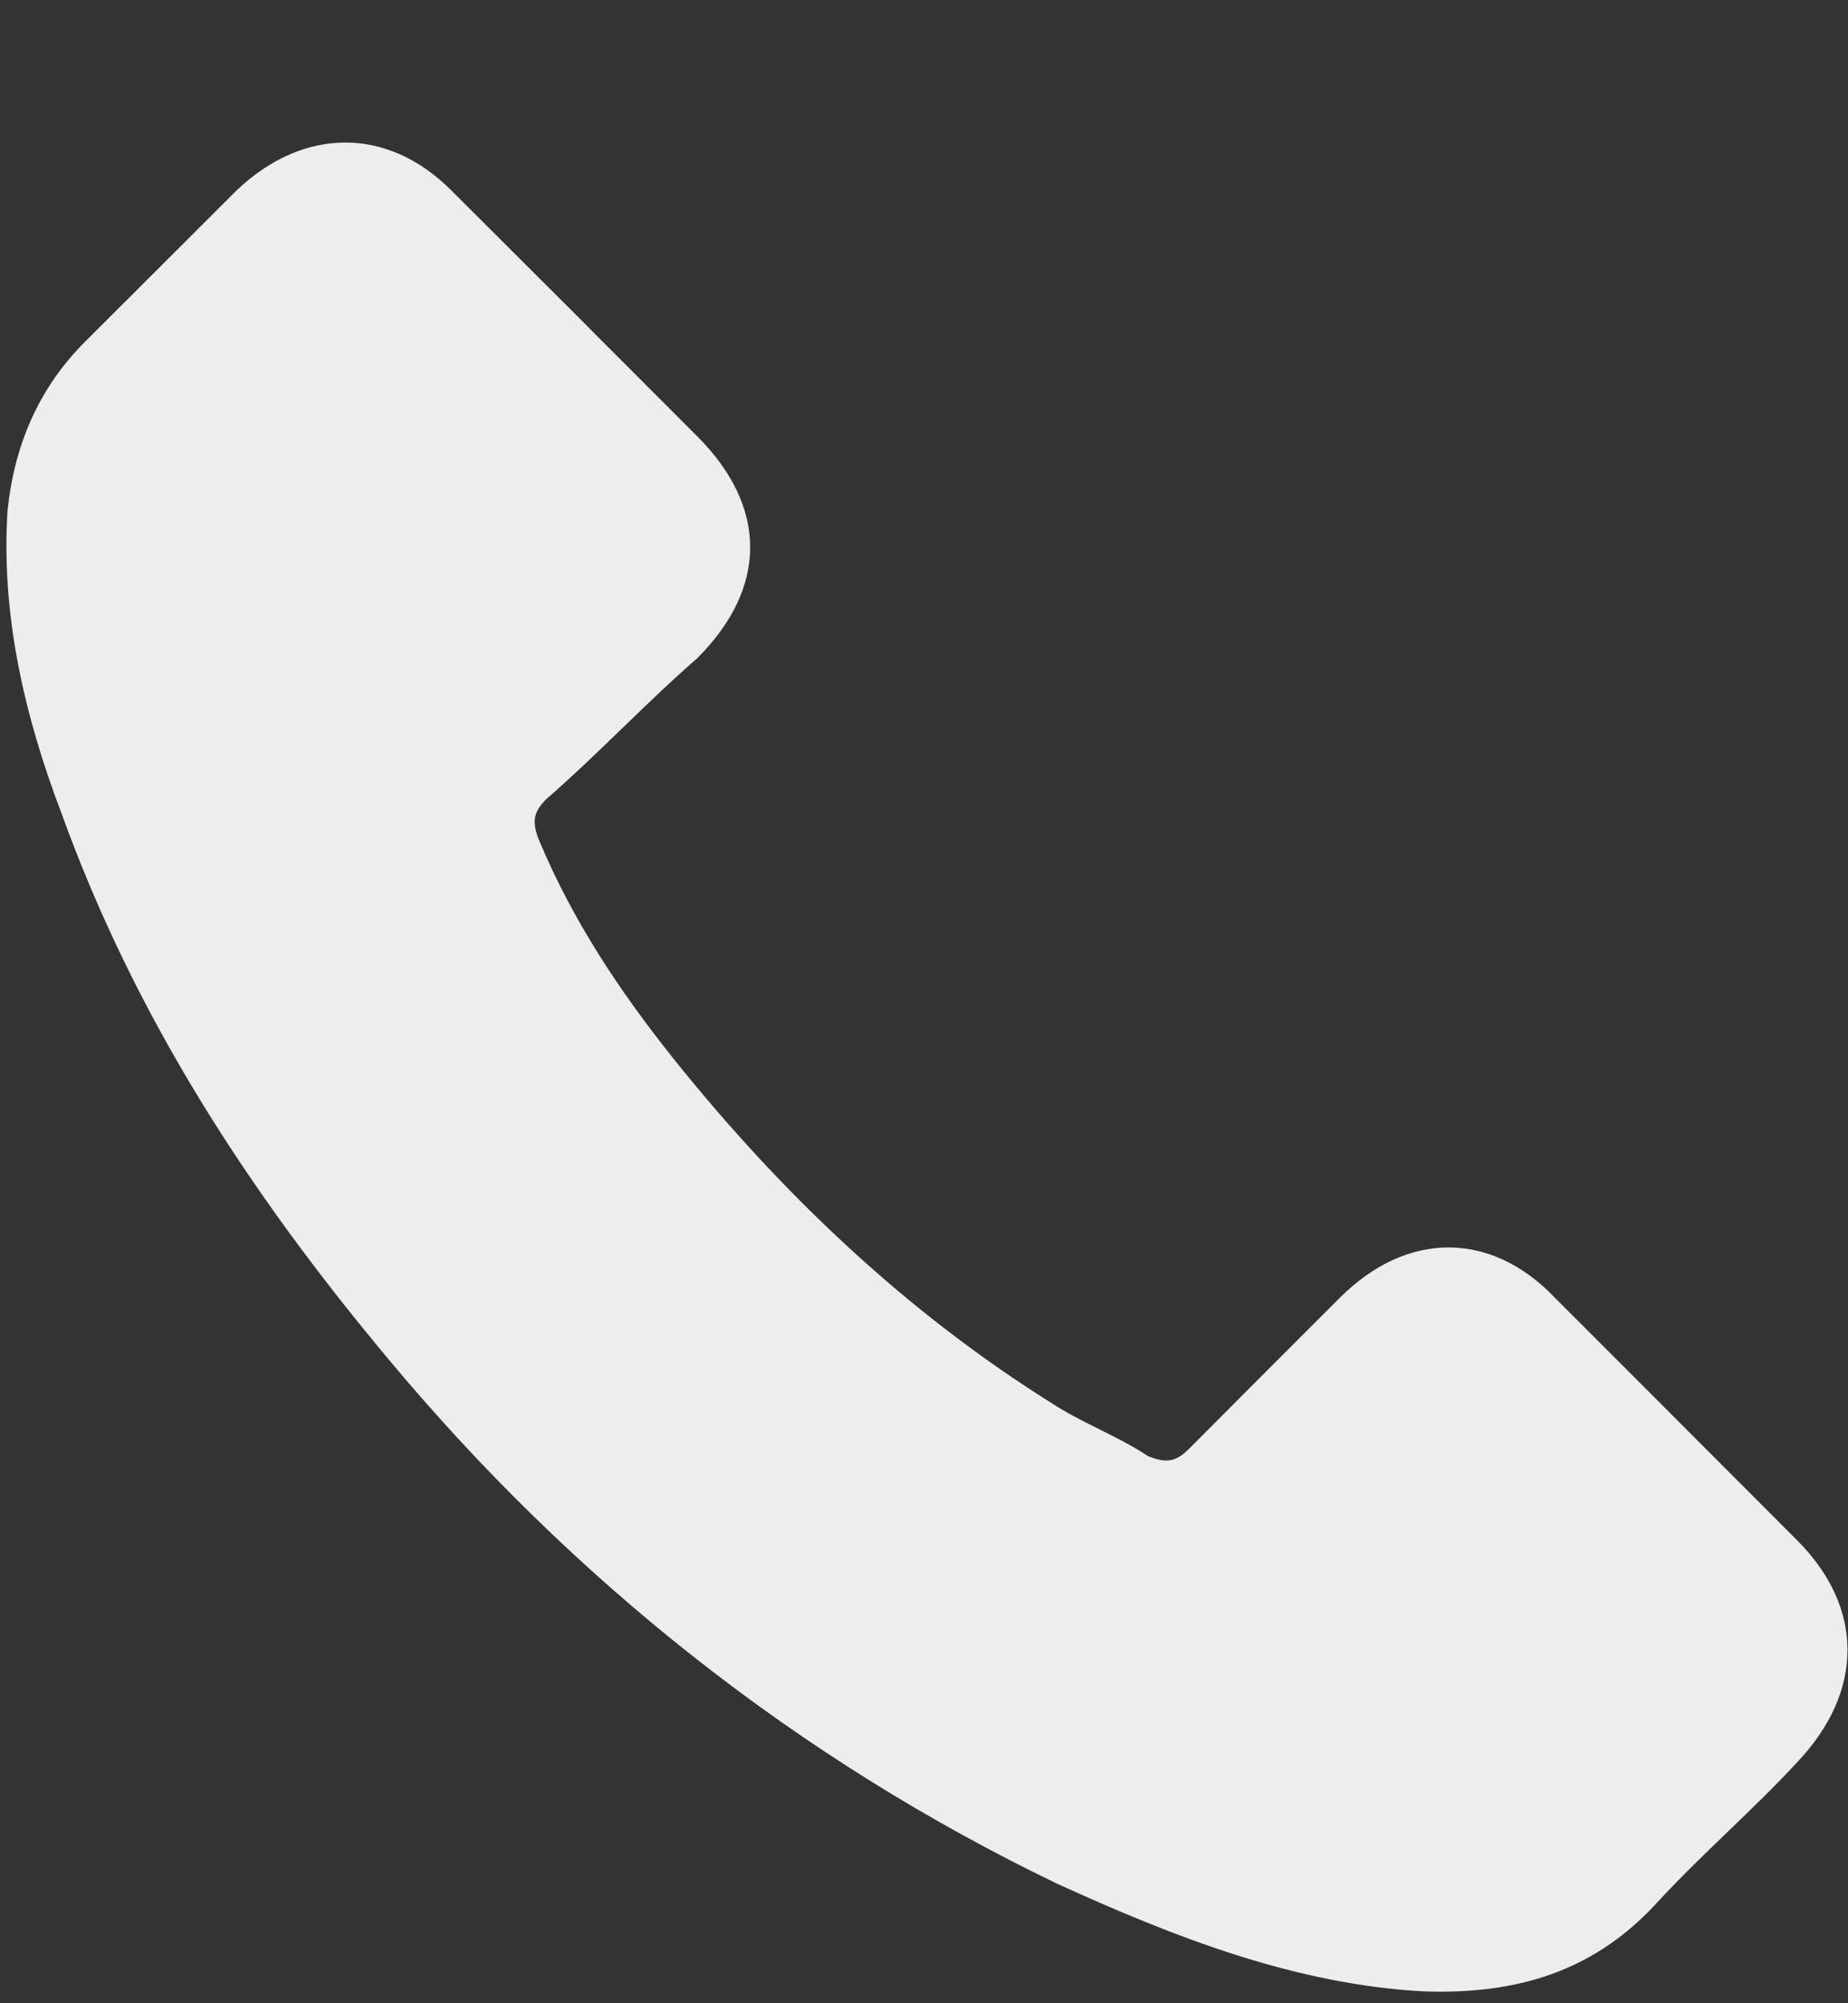 <svg xmlns="http://www.w3.org/2000/svg" width="12" height="13" viewBox="0 0 12 13" fill="none"><rect x="0" y="0" width="12" height="13" fill="#333333" stroke="none"/><path d="M11.669 9.995C11.145 9.471 10.622 8.946 10.098 8.423C9.682 7.986 9.136 7.986 8.699 8.423C8.372 8.75 8.044 9.077 7.717 9.406C7.629 9.493 7.563 9.493 7.454 9.449C7.257 9.318 7.017 9.231 6.82 9.1C5.881 8.511 5.074 7.745 4.374 6.871C4.025 6.434 3.719 5.976 3.5 5.452C3.457 5.343 3.457 5.277 3.544 5.189C3.894 4.884 4.2 4.556 4.527 4.272C4.986 3.814 4.986 3.289 4.527 2.831C4.243 2.546 4.002 2.307 3.741 2.044C3.457 1.761 3.194 1.499 2.932 1.237C2.518 0.821 1.971 0.821 1.535 1.237C1.207 1.564 0.88 1.891 0.551 2.219C0.245 2.525 0.093 2.896 0.049 3.312C0.006 3.988 0.158 4.644 0.399 5.277C0.88 6.609 1.623 7.745 2.518 8.815C3.719 10.257 5.182 11.415 6.864 12.224C7.629 12.573 8.416 12.879 9.245 12.923C9.857 12.944 10.36 12.792 10.774 12.332C11.058 12.026 11.386 11.743 11.669 11.437C12.106 10.977 12.106 10.432 11.669 9.995Z" fill="#EDEDED"></path></svg>